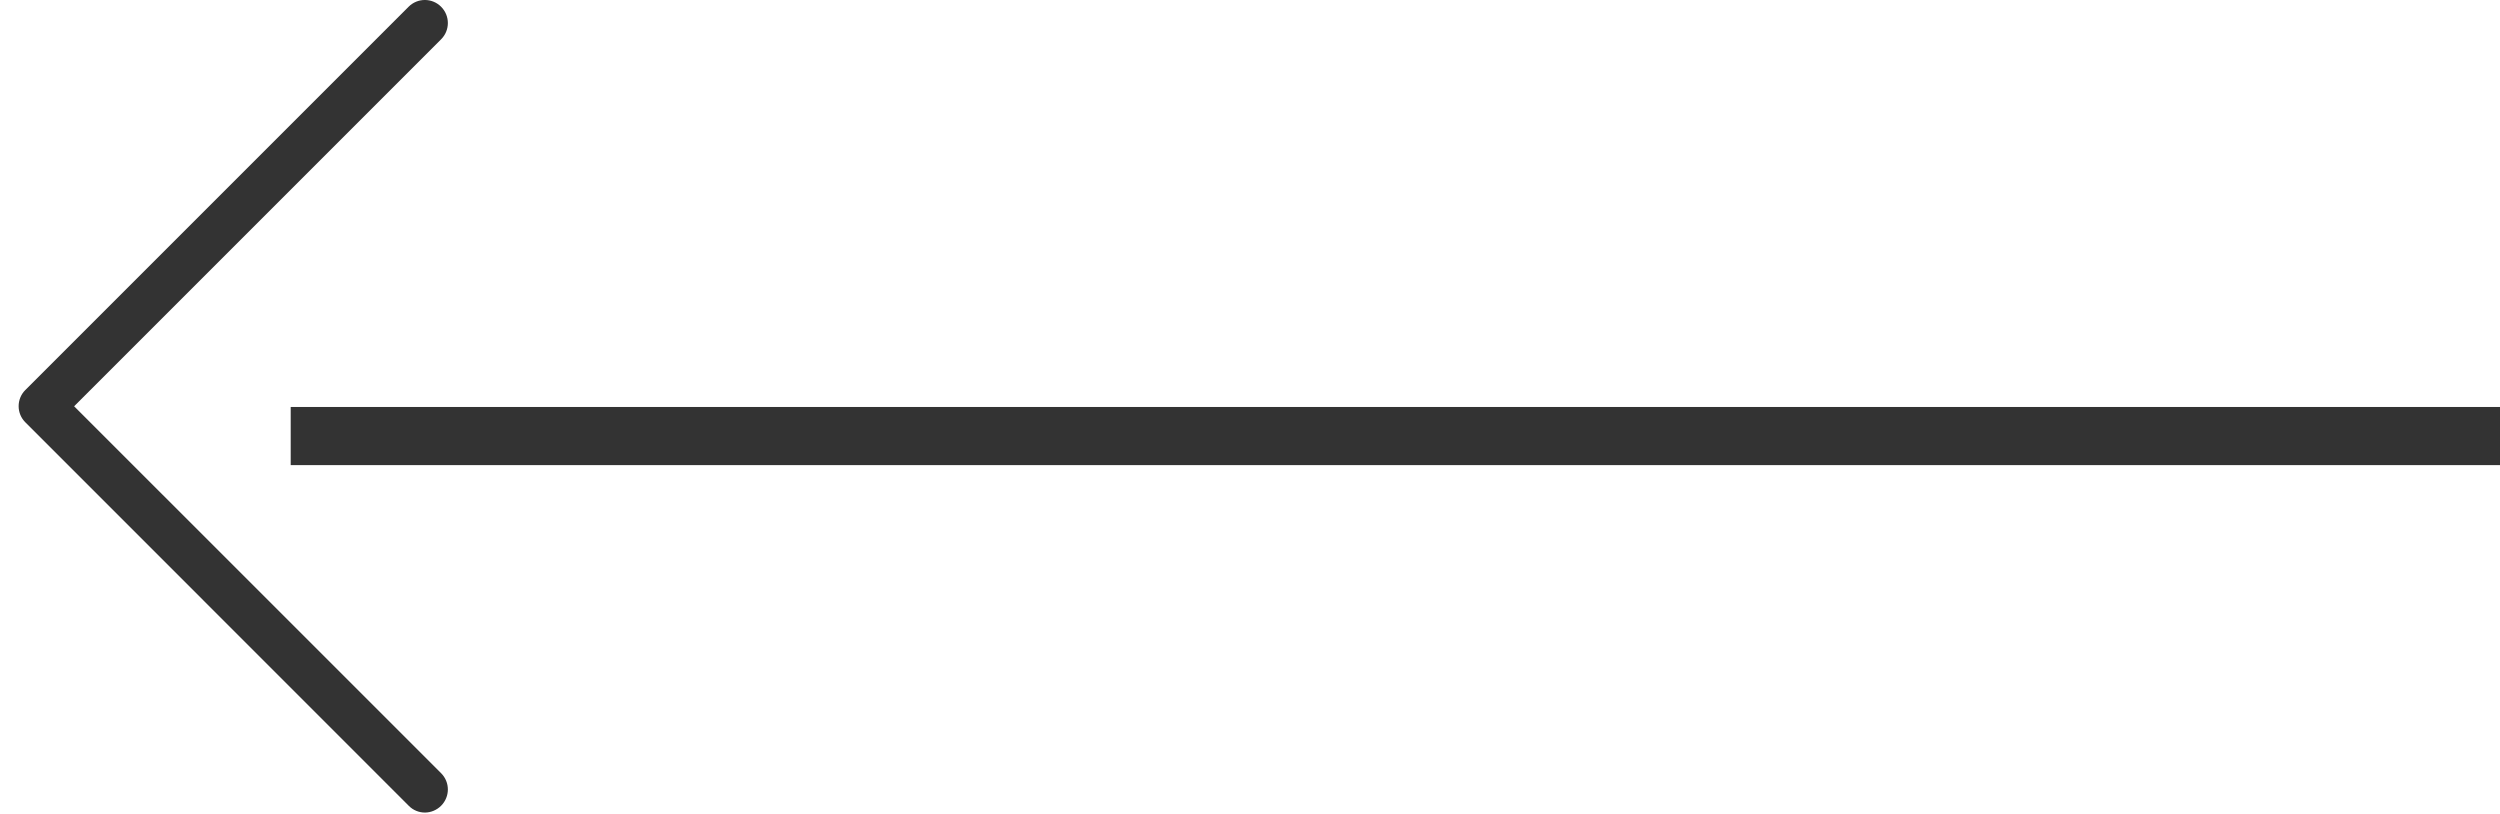 <?xml version="1.0" encoding="UTF-8"?>
<svg width="43px" height="14px" viewBox="0 0 43 14" version="1.1" xmlns="http://www.w3.org/2000/svg" xmlns:xlink="http://www.w3.org/1999/xlink">
    <!-- Generator: Sketch 63.1 (92452) - https://sketch.com -->
    <title>Arrow</title>
    <desc>Created with Sketch.</desc>
    <g id="Diseño" stroke="none" stroke-width="1" fill="none" fill-rule="evenodd">
        <g id="E2---Equipo---Ficha-profesional" transform="translate(-123, -214)" fill="#333333">
            <g id="Go-Back" transform="translate(120, 208)">
                <g id="Arrow" transform="translate(23, 13) scale(-1, 1) translate(-23, -13) translate(0, 6)">
                    <rect id="Rectangle" x="0" y="7" width="38" height="1"></rect>
                    <g id="Solid/Arrows/next" transform="translate(32, 0)">
                        <path d="M10.565,6.709 L3.972,0.116 C3.817,-0.039 3.568,-0.039 3.413,0.116 C3.258,0.272 3.258,0.521 3.413,0.676 L9.725,6.988 L3.413,13.299 C3.258,13.454 3.258,13.703 3.413,13.859 C3.489,13.935 3.592,13.976 3.691,13.976 C3.791,13.976 3.893,13.938 3.97,13.859 L10.562,7.266 C10.718,7.113 10.718,6.862 10.565,6.709 Z" id="next"></path>
                    </g>
                </g>
            </g>
        </g>
    </g>
</svg>